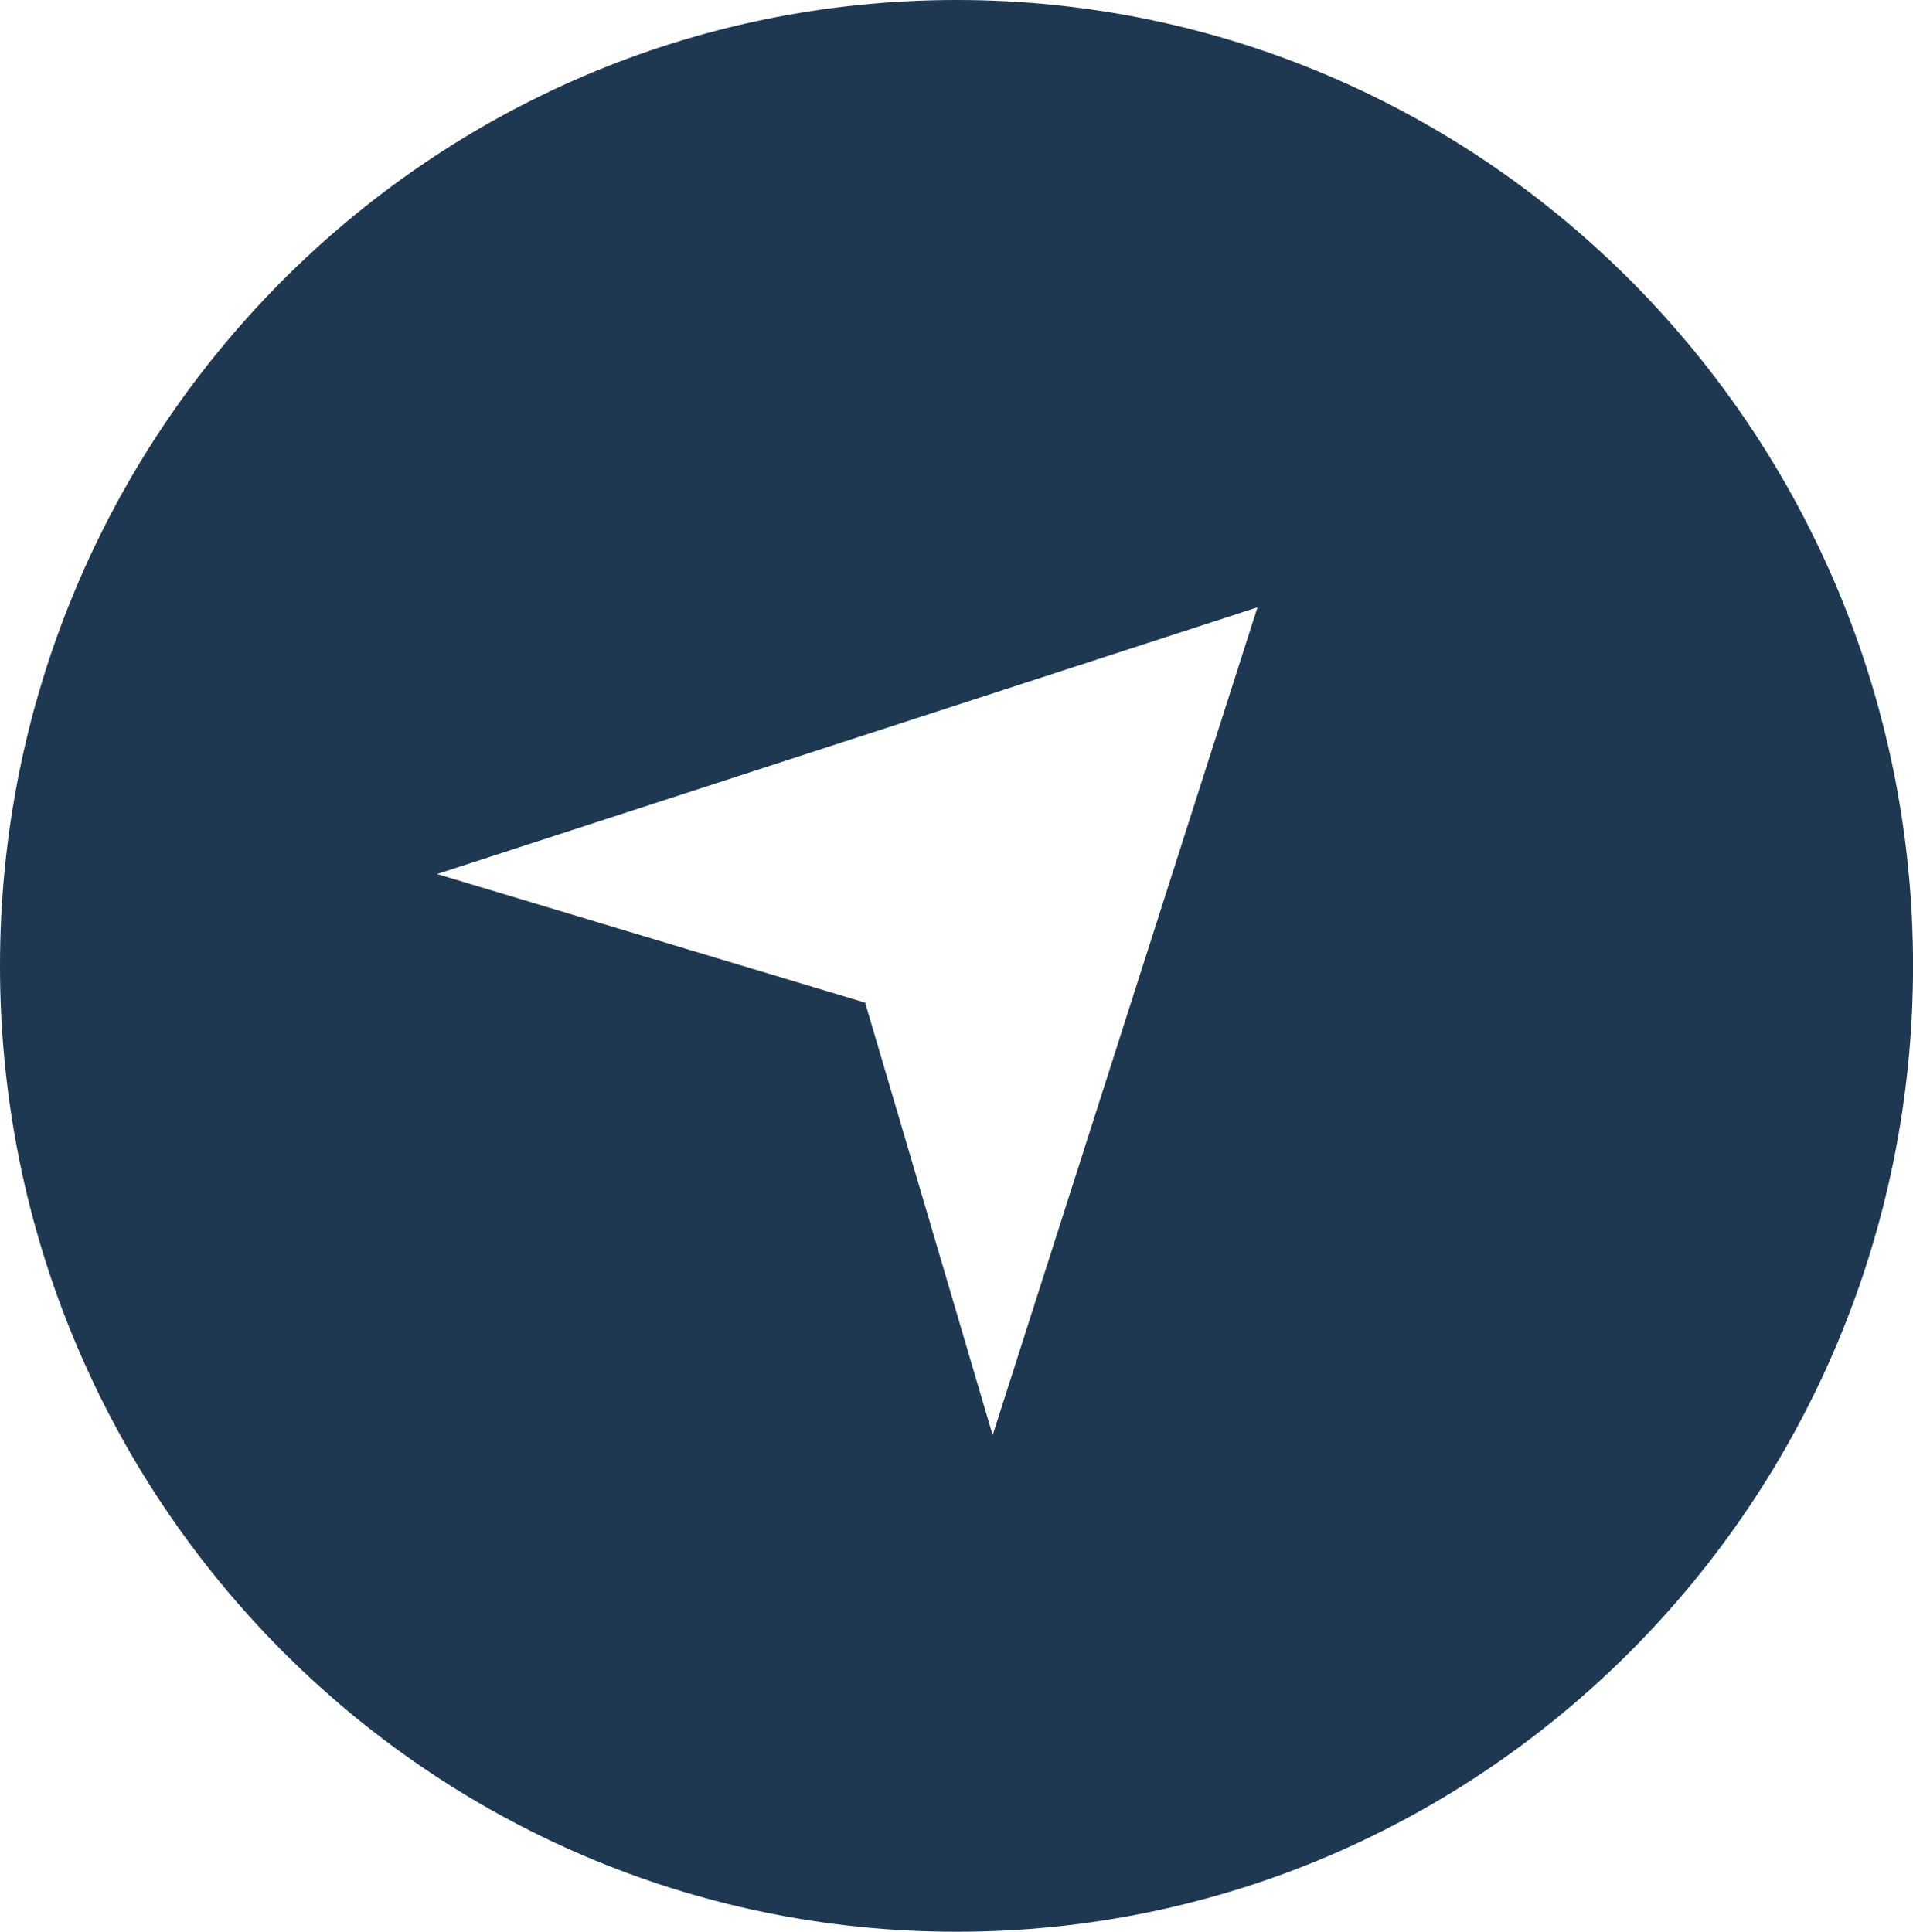<?xml version="1.0" encoding="utf-8"?>
<!-- Generator: Adobe Illustrator 17.0.0, SVG Export Plug-In . SVG Version: 6.00 Build 0)  -->
<!DOCTYPE svg PUBLIC "-//W3C//DTD SVG 1.1//EN" "http://www.w3.org/Graphics/SVG/1.1/DTD/svg11.dtd">
<svg version="1.1" id="Layer_1" xmlns="http://www.w3.org/2000/svg" xmlns:xlink="http://www.w3.org/1999/xlink" x="0px" y="0px"
	 width="30.697px" height="31px" viewBox="0 0 30.697 31" enable-background="new 0 0 30.697 31" xml:space="preserve">
<g>
	<path fill="#1E3852" d="M15.929,23.031l-2.047-6.941l-6.869-2.064l13.165-4.28L15.929,23.031z M15.349,0C6.869,0,0,6.941,0,15.5
		S6.869,31,15.349,31s15.349-6.941,15.349-15.5S23.827,0,15.349,0z"/>
</g>
</svg>
